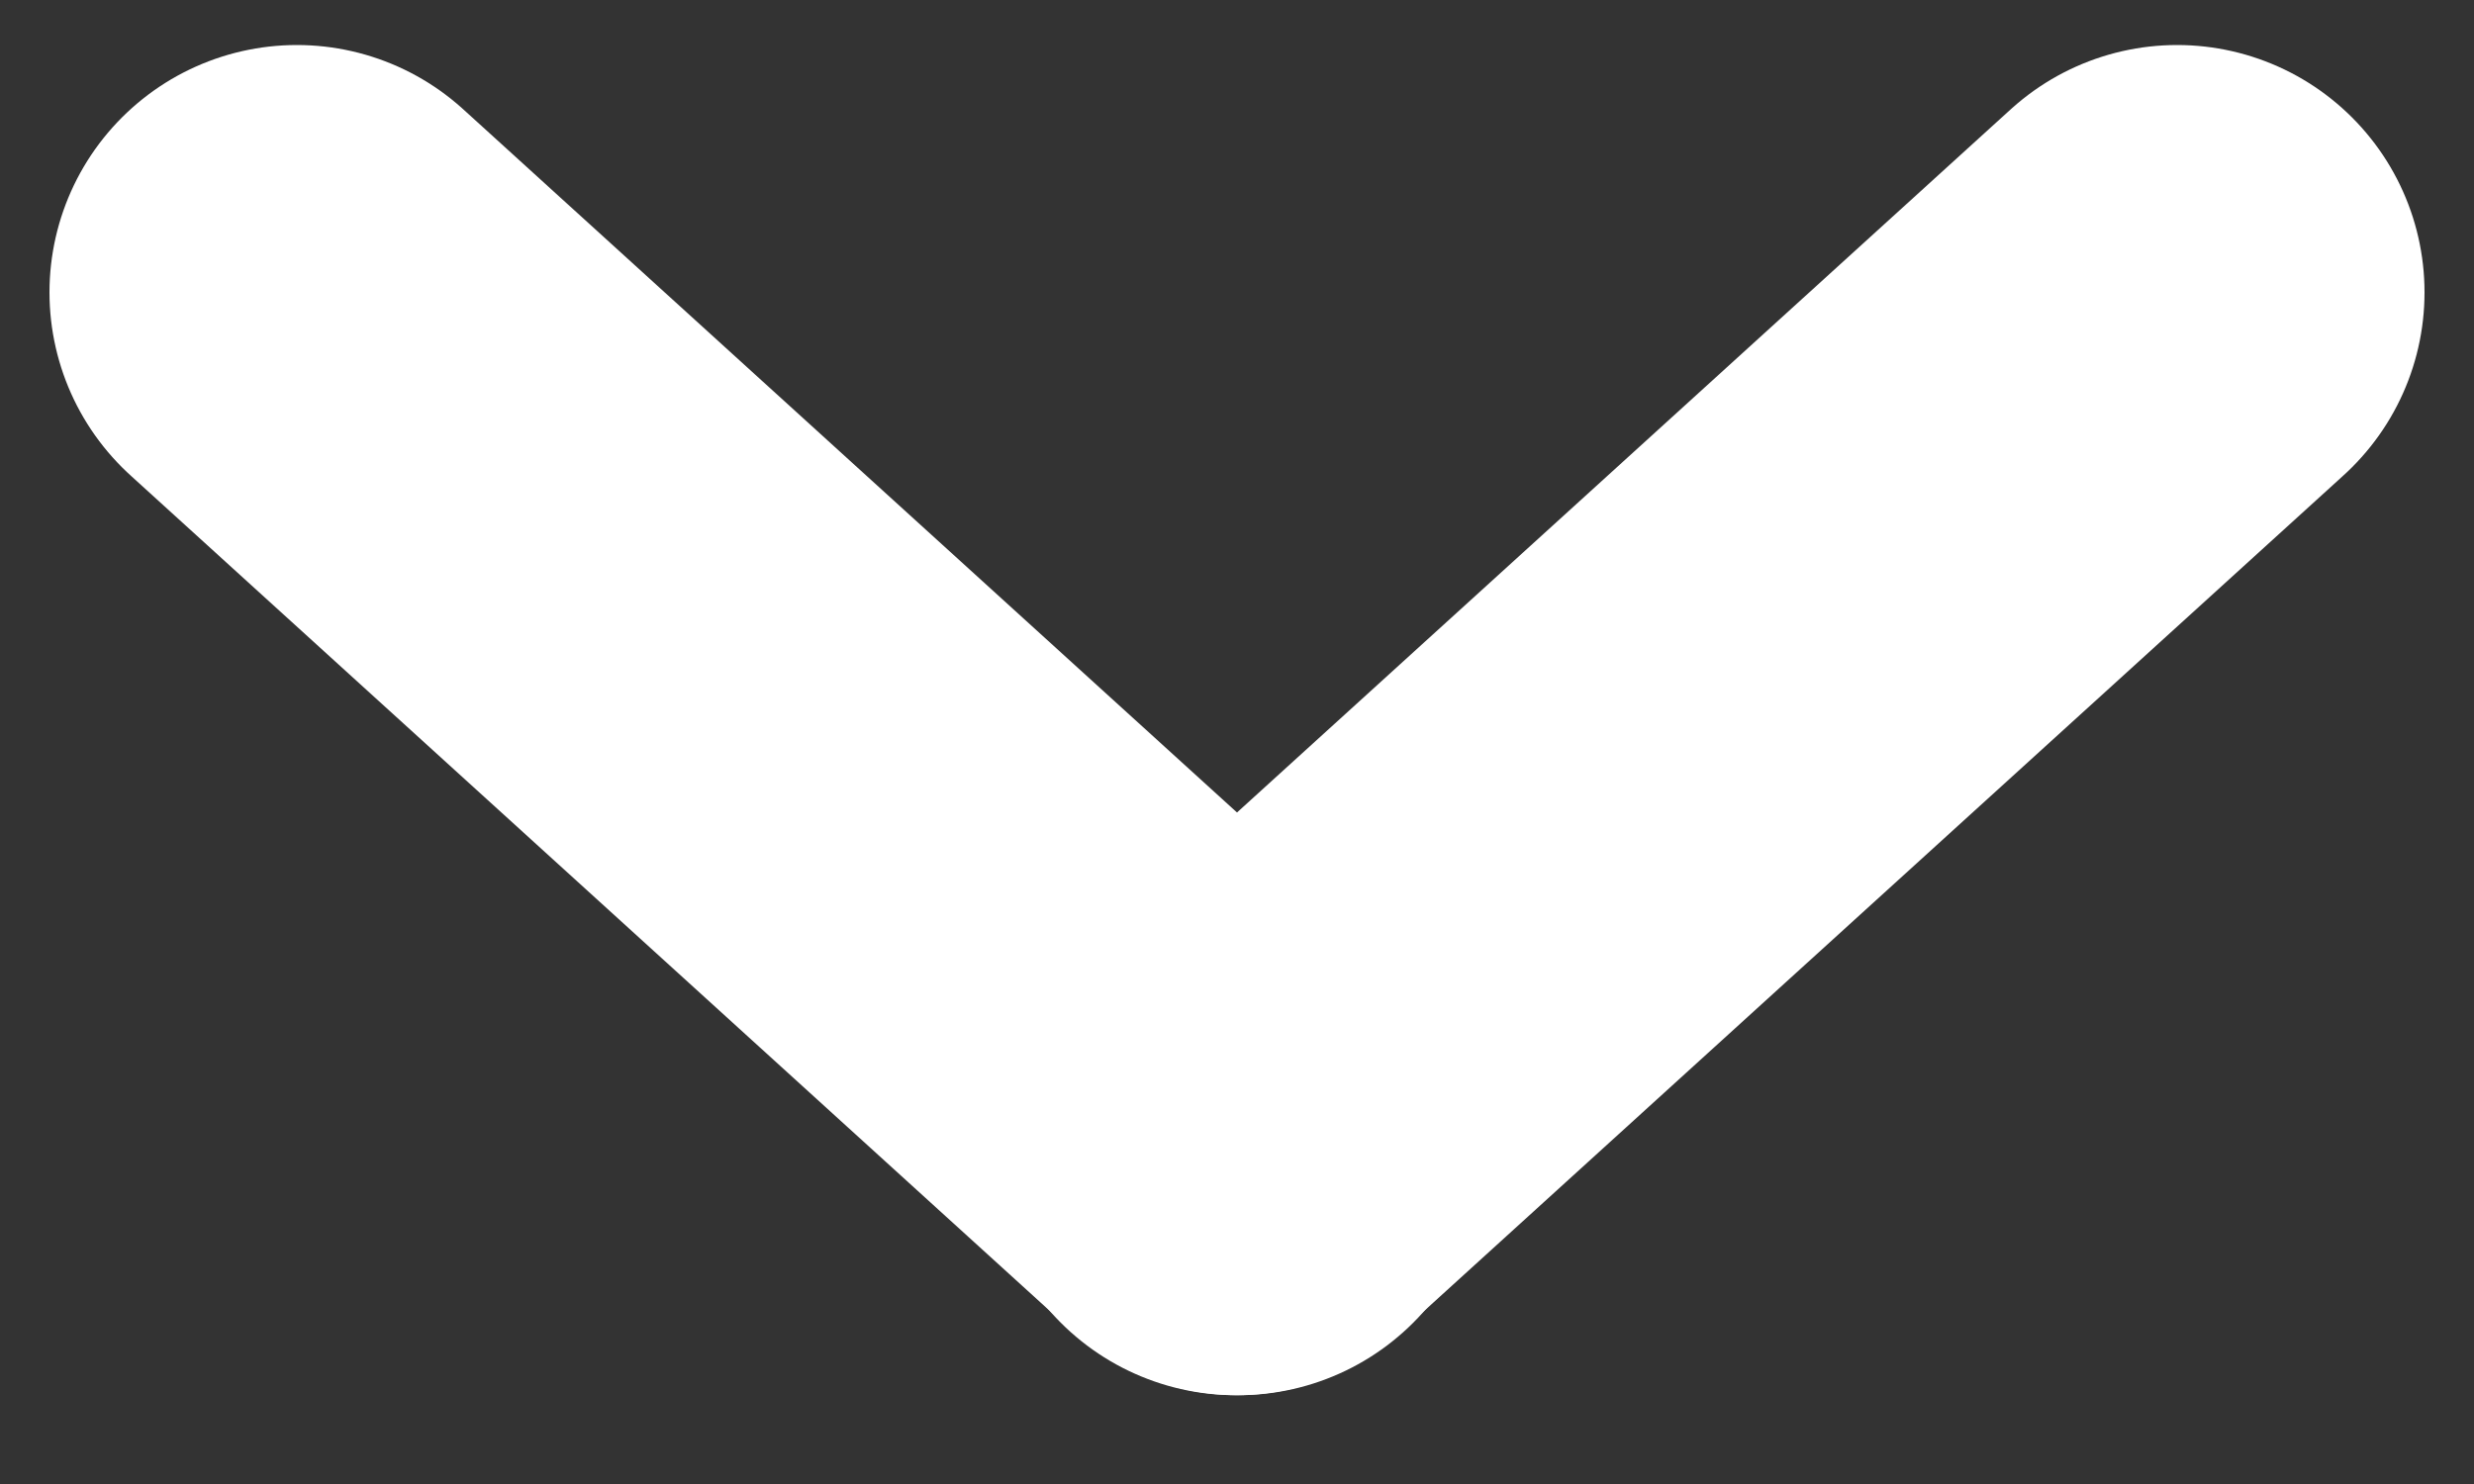<?xml version="1.0" encoding="UTF-8"?>
<svg width="10px" height="6px" viewBox="0 0 10 6" version="1.1" xmlns="http://www.w3.org/2000/svg" xmlns:xlink="http://www.w3.org/1999/xlink">
    <rect x="0" y="0" width="10" height="6" fill="#333333" stroke="none"/>
    <!-- Generator: Sketch 51.3 (57544) - http://www.bohemiancoding.com/sketch -->
    <title>Arrow</title>
    <desc>Created with Sketch.</desc>
    <defs></defs>
    <g id="Page-1" stroke="none" stroke-width="1" fill="none" fill-rule="evenodd" stroke-linecap="round" stroke-linejoin="round">
        <g id="full-navbar" transform="translate(-1812, -64)" fill-rule="nonzero" stroke="#FFFFFF" stroke-width="2">
            <g id="Group-31" transform="translate(1750, 57)">
                <g id="Arrow" transform="translate(63, 8)">
                    <path d="M0.2,0.182 L4.005,3.641" id="Line-2"></path>
                    <path d="M3.8,0.182 L7.605,3.641" id="Line-2-Copy" transform="translate(5.8, 2) scale(-1, 1) translate(-5.8, -2) "></path>
                </g>
            </g>
        </g>
    </g>
</svg>